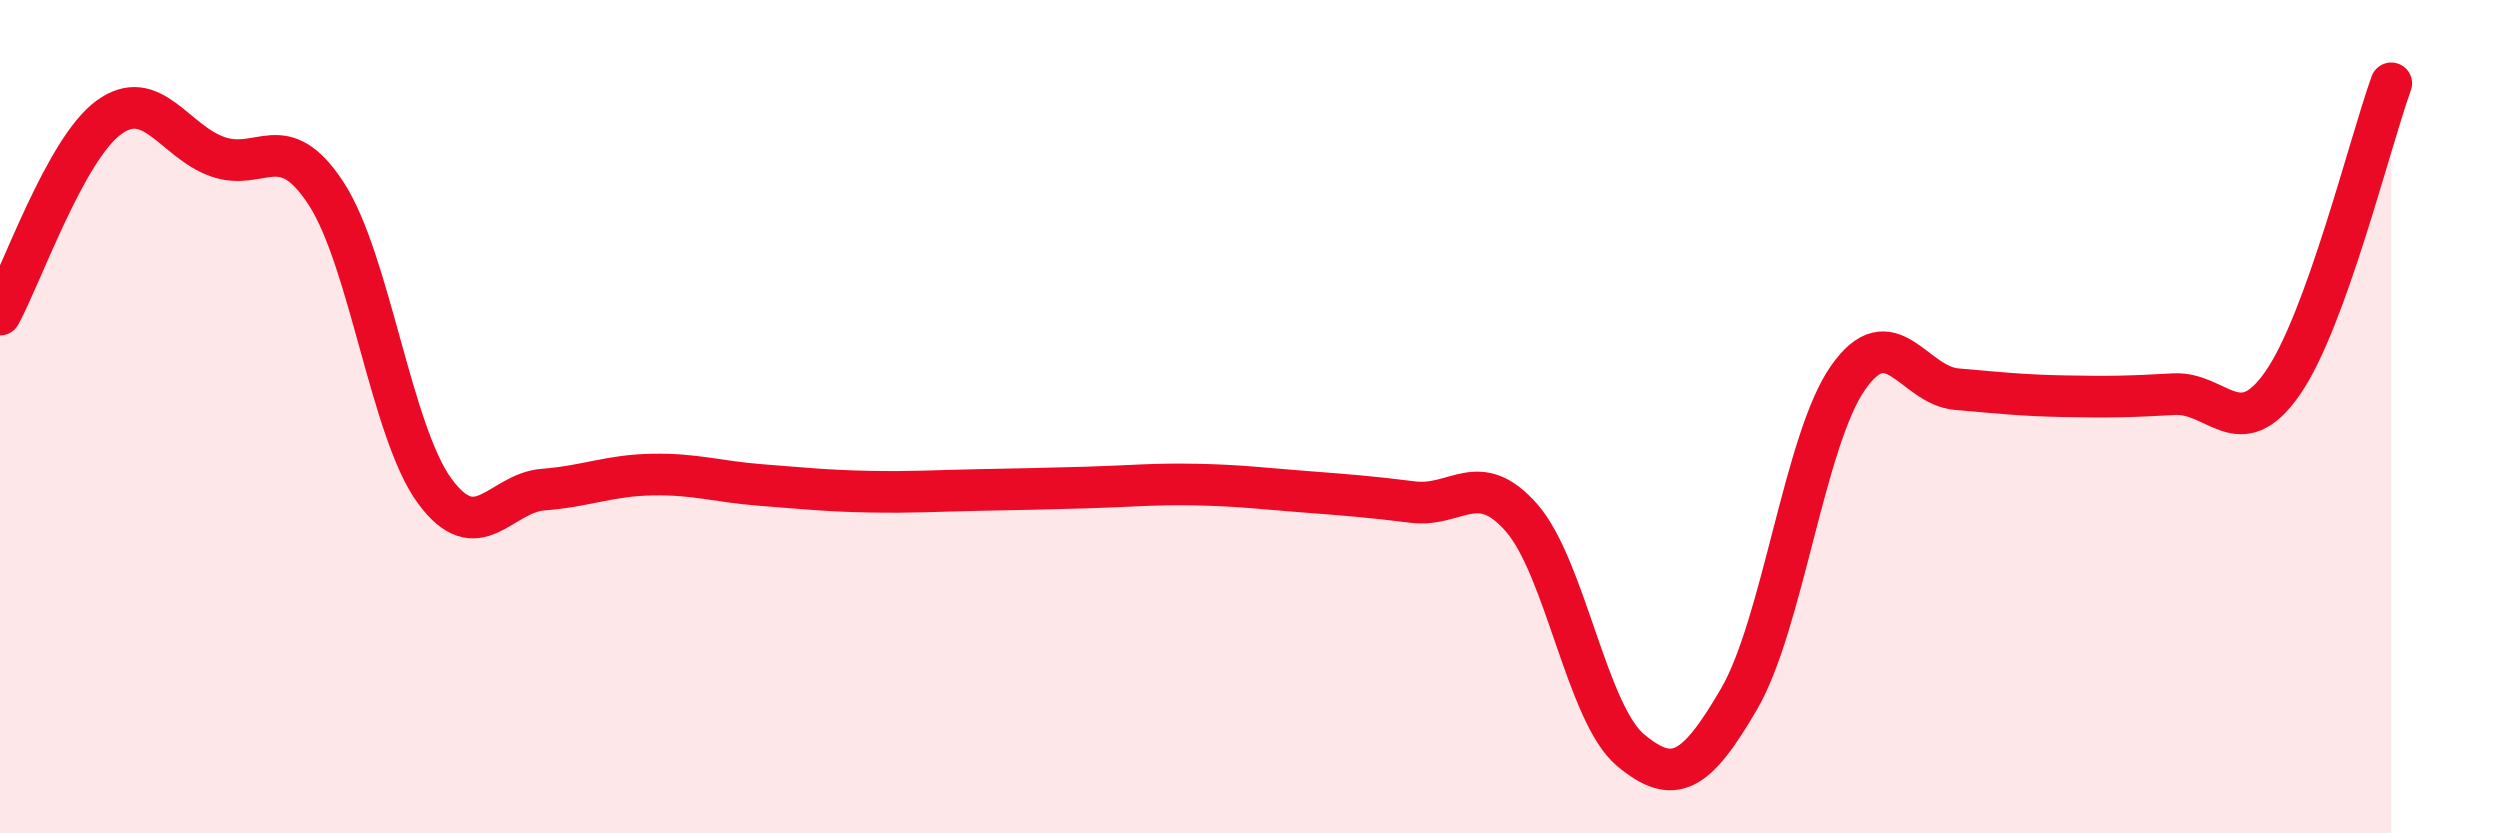 
    <svg width="60" height="20" viewBox="0 0 60 20" xmlns="http://www.w3.org/2000/svg">
      <path
        d="M 0,7.55 C 0.52,6.6 1.57,3.58 2.61,2.82 C 3.65,2.06 4.18,3.39 5.22,3.76 C 6.26,4.13 6.79,3.05 7.83,4.65 C 8.87,6.25 9.39,10.36 10.43,11.78 C 11.47,13.2 12,11.83 13.04,11.75 C 14.08,11.67 14.61,11.41 15.65,11.39 C 16.69,11.37 17.22,11.56 18.26,11.64 C 19.3,11.72 19.83,11.78 20.87,11.8 C 21.91,11.82 22.44,11.78 23.48,11.76 C 24.52,11.74 25.05,11.73 26.09,11.7 C 27.13,11.67 27.66,11.61 28.7,11.63 C 29.74,11.65 30.26,11.72 31.3,11.8 C 32.34,11.88 32.87,11.92 33.91,12.05 C 34.95,12.18 35.48,11.24 36.52,12.43 C 37.56,13.62 38.09,17.13 39.13,18 C 40.17,18.87 40.7,18.56 41.74,16.77 C 42.78,14.98 43.31,10.56 44.35,9.07 C 45.39,7.58 45.92,9.25 46.96,9.34 C 48,9.43 48.53,9.49 49.57,9.51 C 50.61,9.53 51.13,9.52 52.17,9.46 C 53.21,9.4 53.74,10.69 54.78,9.2 C 55.82,7.71 56.87,3.44 57.39,2L57.39 20L0 20Z"
        fill="#EB0A25"
        opacity="0.1"
        stroke-linecap="round"
        stroke-linejoin="round"
      />
      <path
        d="M 0,7.55 C 0.52,6.6 1.57,3.58 2.61,2.82 C 3.65,2.06 4.18,3.39 5.22,3.76 C 6.26,4.13 6.79,3.05 7.83,4.65 C 8.87,6.25 9.39,10.36 10.43,11.78 C 11.47,13.2 12,11.83 13.04,11.75 C 14.08,11.67 14.61,11.41 15.65,11.39 C 16.69,11.37 17.22,11.56 18.26,11.64 C 19.3,11.72 19.83,11.78 20.87,11.8 C 21.91,11.82 22.44,11.78 23.48,11.76 C 24.52,11.74 25.05,11.73 26.09,11.7 C 27.13,11.67 27.66,11.61 28.7,11.63 C 29.74,11.65 30.26,11.72 31.3,11.8 C 32.34,11.88 32.87,11.92 33.91,12.05 C 34.95,12.18 35.48,11.24 36.52,12.43 C 37.56,13.62 38.09,17.13 39.13,18 C 40.17,18.87 40.7,18.56 41.74,16.77 C 42.78,14.98 43.31,10.56 44.35,9.07 C 45.39,7.58 45.92,9.25 46.96,9.34 C 48,9.43 48.53,9.49 49.57,9.51 C 50.61,9.53 51.13,9.52 52.17,9.46 C 53.21,9.4 53.74,10.69 54.78,9.2 C 55.82,7.71 56.87,3.44 57.39,2"
        stroke="#EB0A25"
        stroke-width="1"
        fill="none"
        stroke-linecap="round"
        stroke-linejoin="round"
      />
    </svg>
  
